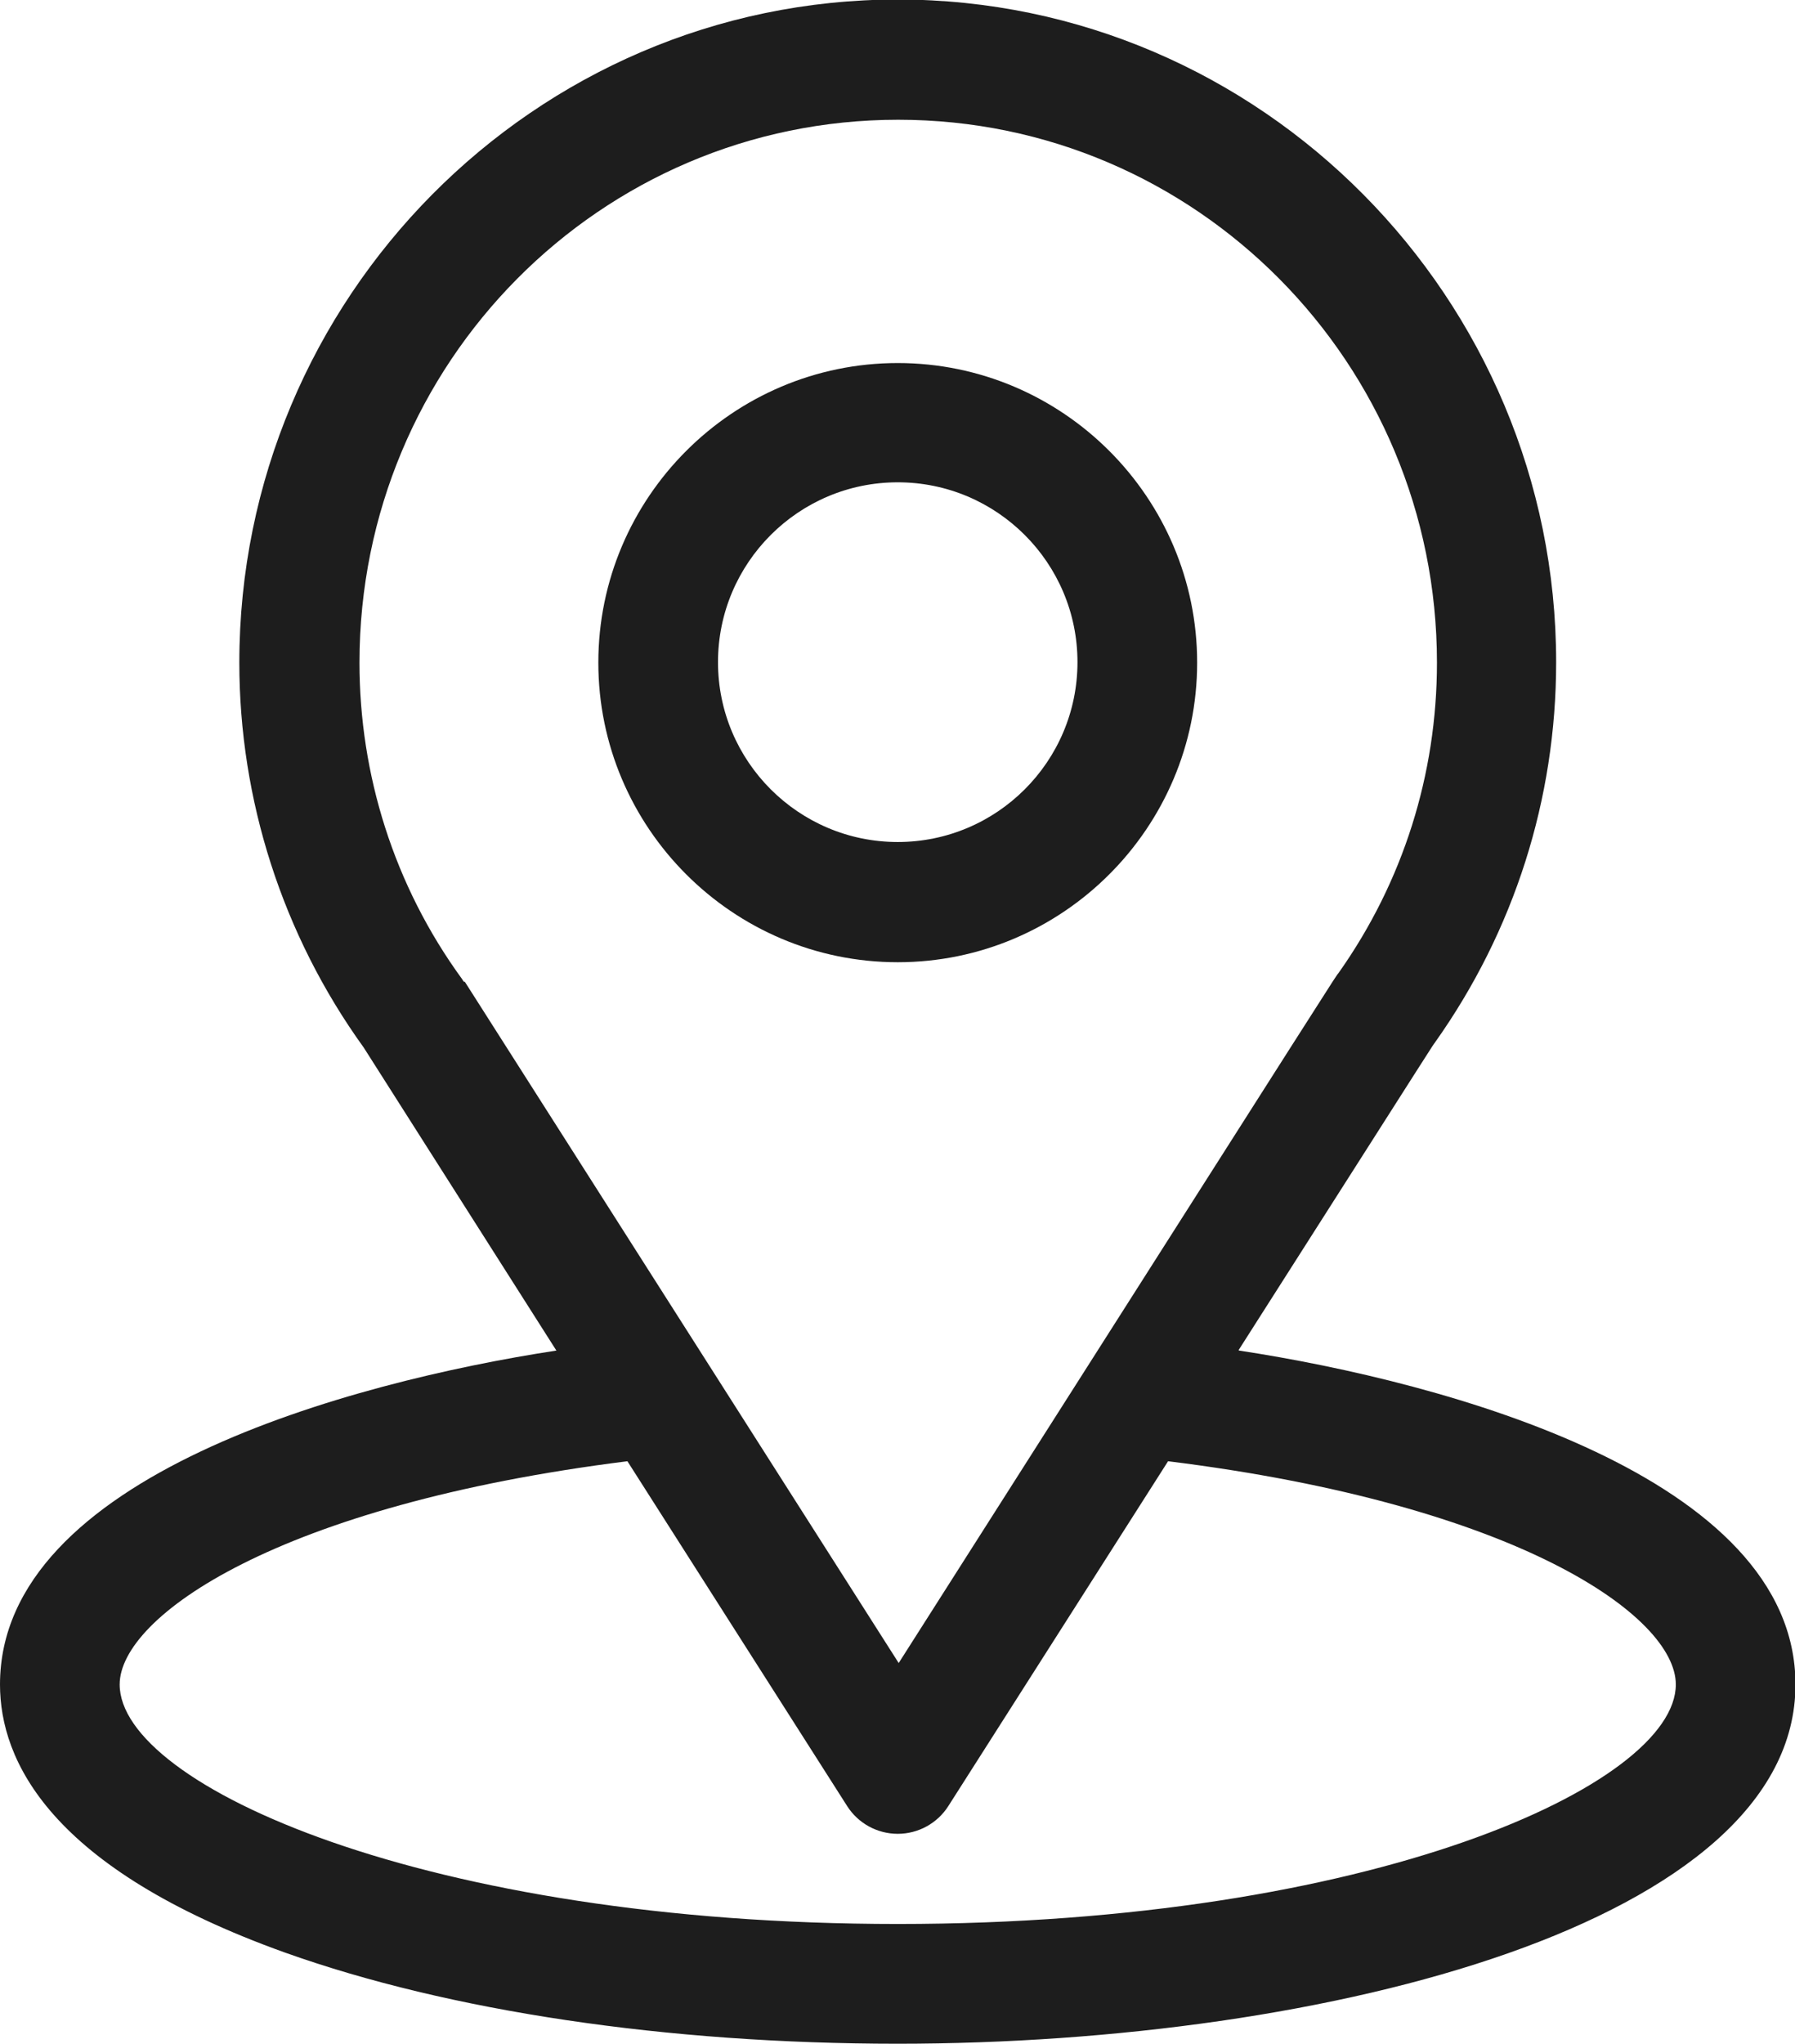 <?xml version="1.0" encoding="UTF-8"?>
<svg xmlns="http://www.w3.org/2000/svg" id="Layer_1" width="37.65" height="42.84" viewBox="0 0 37.65 42.84">
  <defs>
    <style>.cls-1{fill:#1d1d1d;}</style>
  </defs>
  <path class="cls-1" d="M25.98,28.3c4.56-7.15,3.99-6.26,4.12-6.45,1.66-2.34,2.54-5.1,2.54-7.97,0-7.62-6.18-13.89-13.81-13.89S5.02,6.26,5.02,13.89c0,2.87.9,5.7,2.61,8.07l4.04,6.35c-4.32.66-11.67,2.64-11.67,7,0,1.59,1.04,3.85,5.98,5.62,3.45,1.23,8.01,1.91,12.85,1.91,9.04,0,18.83-2.55,18.83-7.53,0-4.36-7.34-6.34-11.67-7ZM9.73,20.58s-.03-.04-.04-.06c-1.43-1.96-2.15-4.29-2.15-6.63,0-6.28,5.05-11.38,11.3-11.38s11.3,5.1,11.3,11.38c0,2.34-.71,4.59-2.06,6.5-.12.16.51-.82-9.23,14.47l-9.1-14.28ZM18.83,40.33c-9.87,0-16.32-2.9-16.32-5.02,0-1.42,3.31-3.76,10.65-4.68l4.61,7.23c.23.36.63.58,1.06.58s.83-.22,1.06-.58l4.61-7.23c7.34.91,10.65,3.25,10.65,4.68,0,2.1-6.39,5.02-16.32,5.02Z"></path>
  <path class="cls-1" d="M18.83,7.61c-3.46,0-6.28,2.82-6.28,6.28s2.82,6.28,6.28,6.28,6.28-2.82,6.28-6.28-2.82-6.28-6.28-6.28ZM18.83,17.65c-2.08,0-3.77-1.69-3.77-3.77s1.69-3.77,3.77-3.77,3.77,1.69,3.77,3.77-1.69,3.77-3.77,3.77Z"></path>
</svg>
